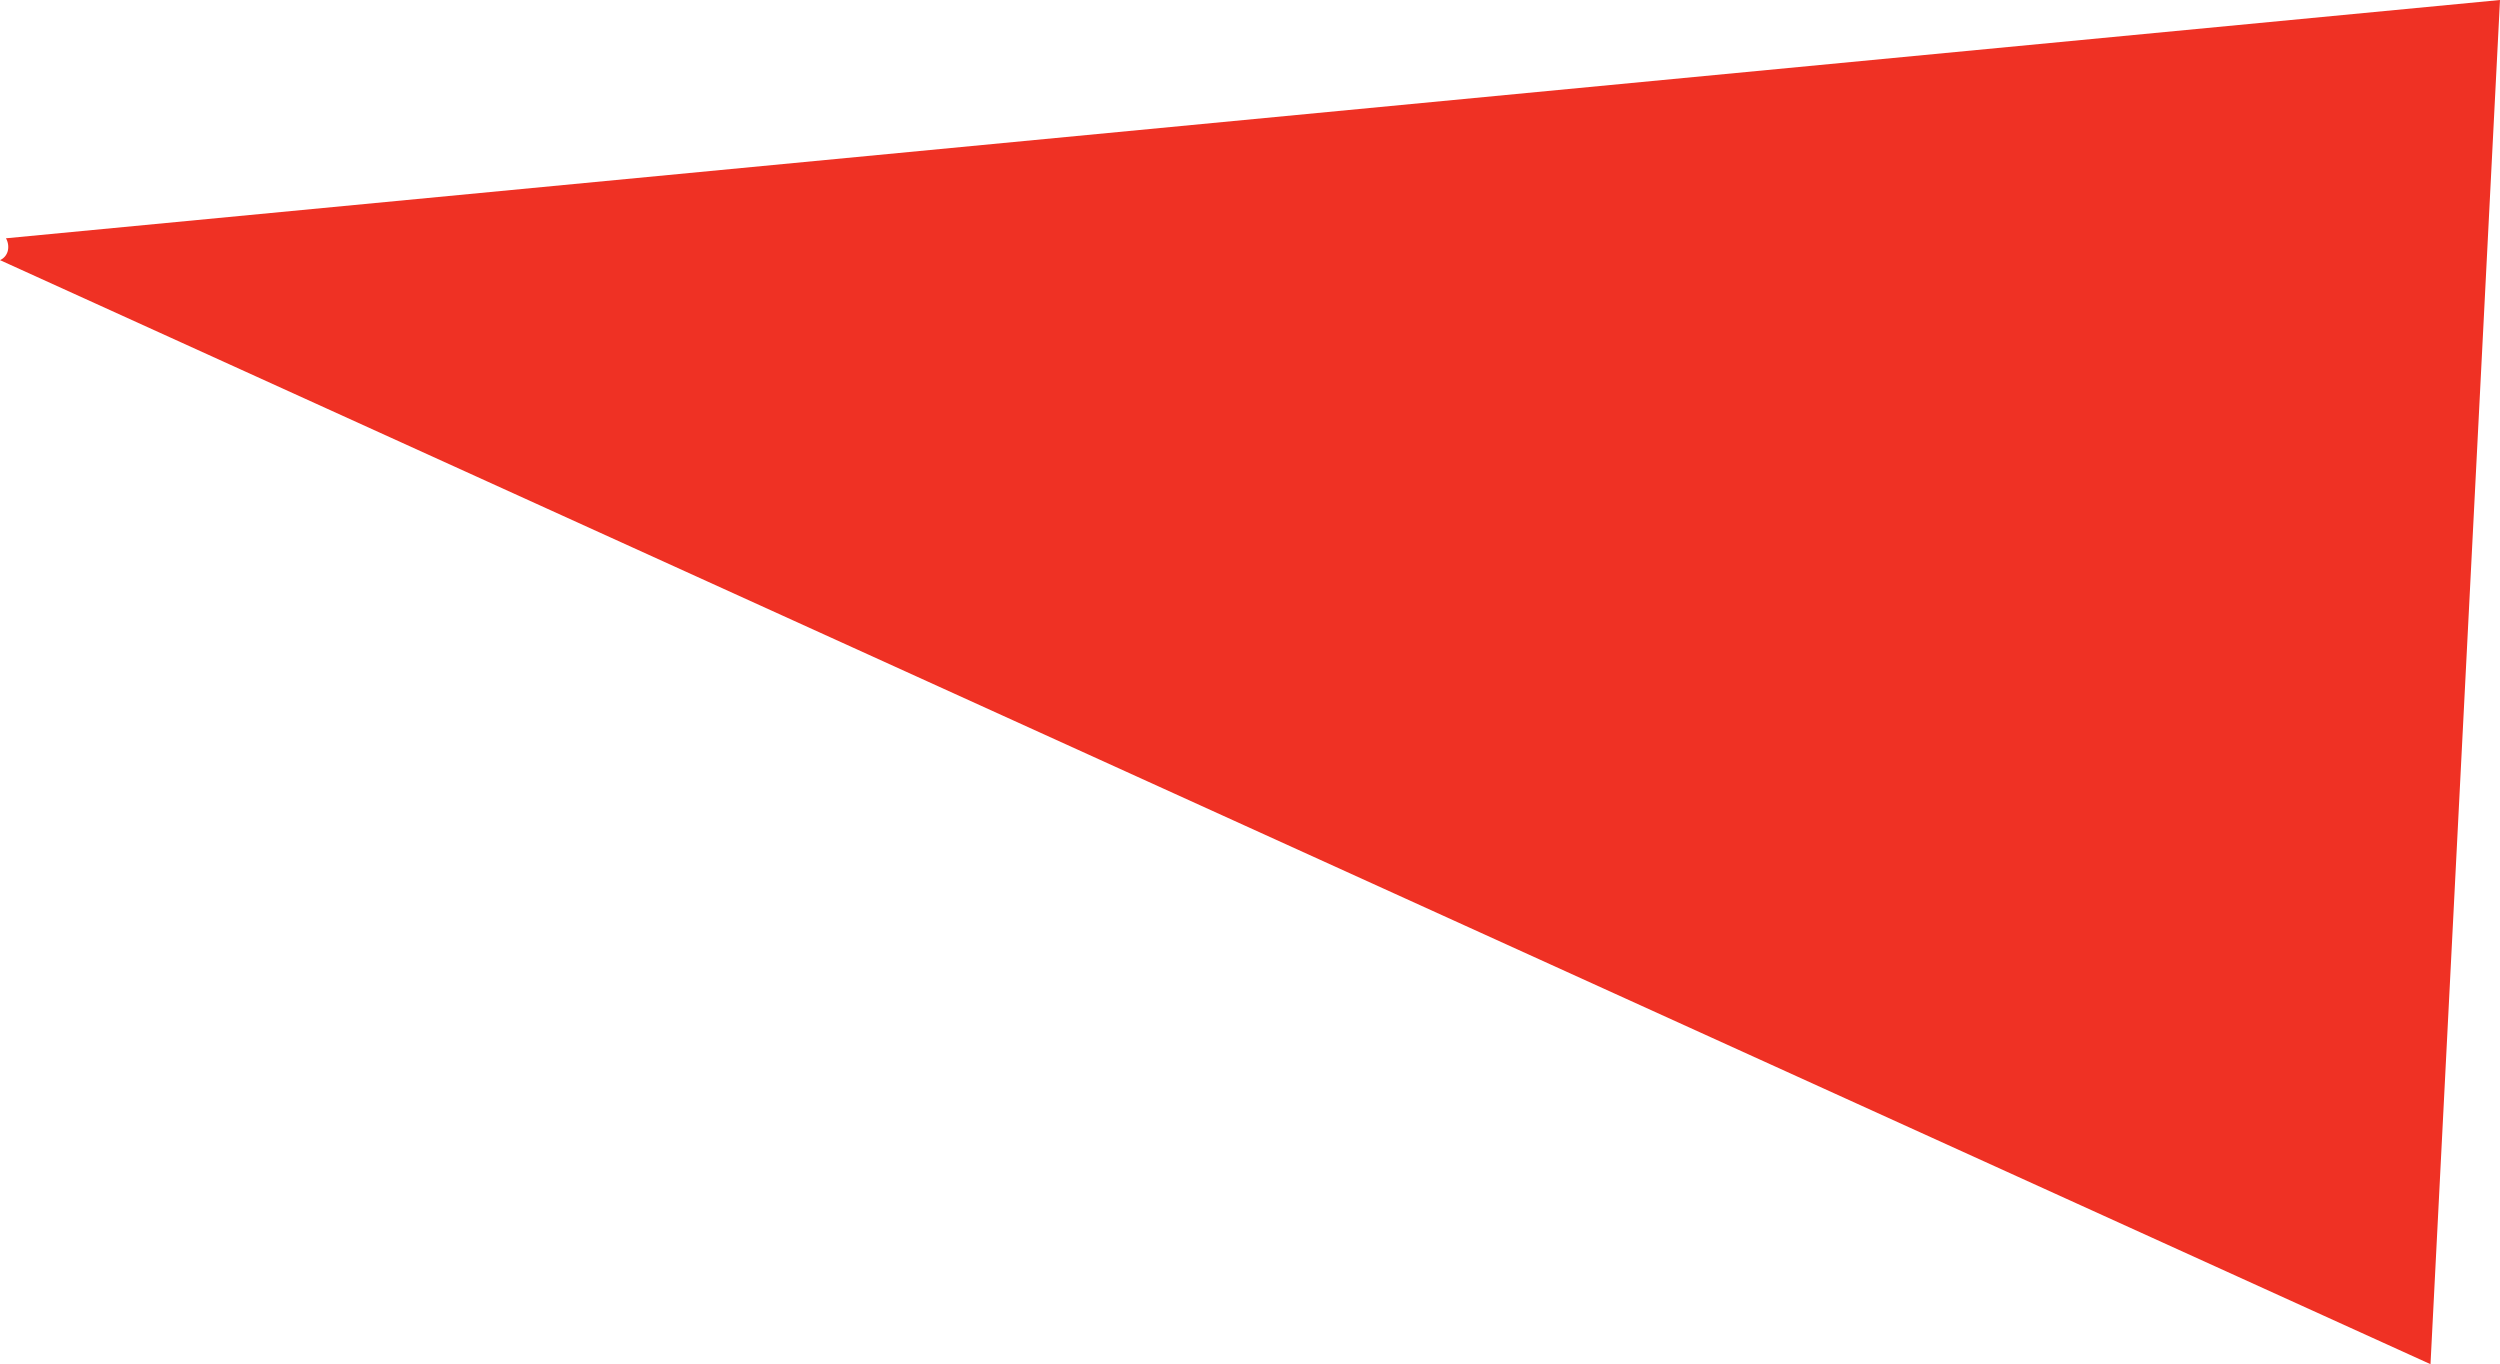 <?xml version="1.0" encoding="UTF-8"?> <svg xmlns="http://www.w3.org/2000/svg" viewBox="0 0 1259 687"> <defs> <style>.cls-1{fill:#ef3124;}</style> </defs> <title>Ресурс 37</title> <g id="Слой_2" data-name="Слой 2"> <g id="Слой_1-2" data-name="Слой 1"> <path class="cls-1" d="M1259,0,3,120a8.81,8.81,0,0,1,1,6,6.89,6.89,0,0,1-4,5L1224,687"></path> </g> </g> </svg> 
